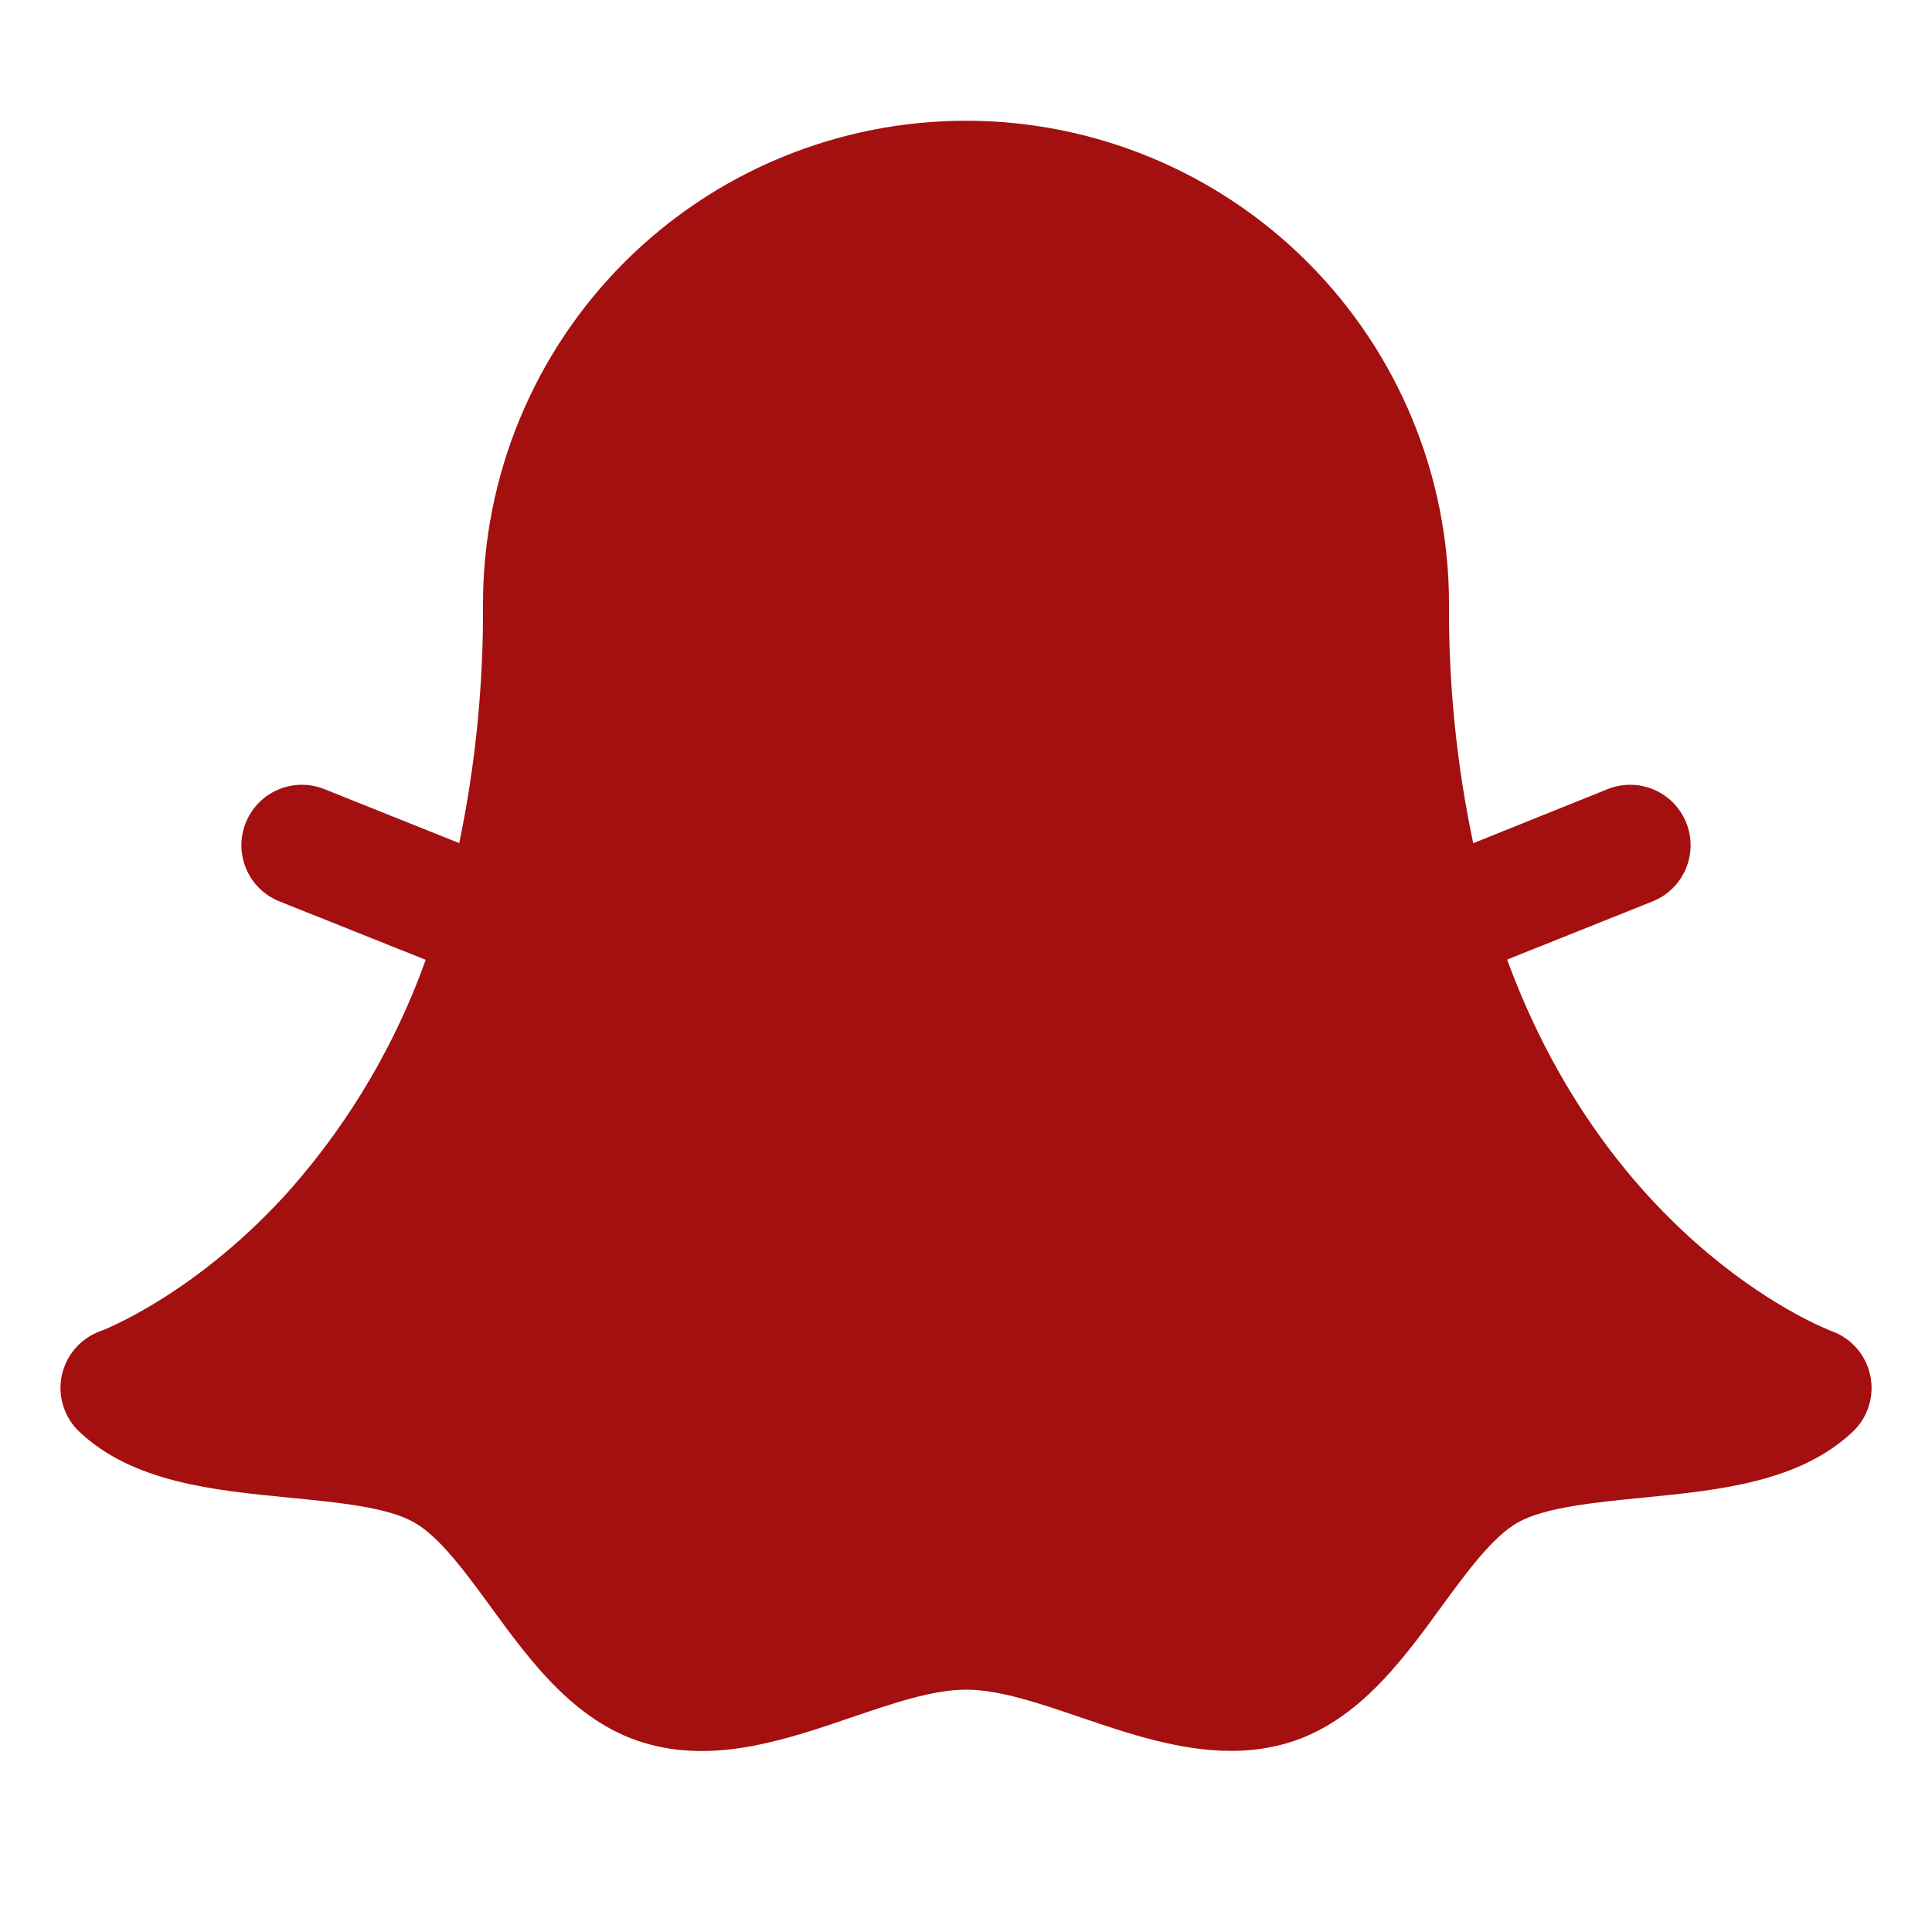 <?xml version="1.0" encoding="UTF-8"?> <svg xmlns="http://www.w3.org/2000/svg" width="60" height="60" viewBox="0 0 60 60" fill="none"><path d="M57.532 44.47C55.868 46.034 53.391 46.277 50.998 46.514C49.519 46.659 47.991 46.812 47.156 47.271C46.367 47.707 45.551 48.823 44.763 49.901C43.498 51.638 42.061 53.604 39.788 54.185C39.279 54.314 38.756 54.378 38.231 54.375C36.619 54.375 35.02 53.831 33.567 53.337C32.267 52.894 31.036 52.474 30.002 52.474C28.969 52.474 27.738 52.894 26.438 53.337C24.518 53.991 22.343 54.743 20.217 54.185C17.942 53.604 16.505 51.638 15.239 49.901C14.452 48.823 13.636 47.707 12.846 47.271C12.012 46.802 10.484 46.659 9.007 46.514C6.612 46.28 4.134 46.034 2.47 44.47C2.236 44.251 2.063 43.975 1.966 43.669C1.869 43.363 1.853 43.037 1.918 42.723C1.983 42.409 2.128 42.116 2.338 41.874C2.549 41.632 2.818 41.448 3.12 41.339C3.141 41.339 6.129 40.2 9.063 36.886C10.88 34.808 12.291 32.407 13.221 29.808L8.672 27.991C8.443 27.899 8.235 27.763 8.059 27.59C7.883 27.417 7.743 27.211 7.647 26.984C7.55 26.757 7.499 26.513 7.497 26.267C7.495 26.02 7.541 25.776 7.634 25.547C7.726 25.318 7.862 25.11 8.035 24.934C8.208 24.758 8.414 24.618 8.641 24.521C8.868 24.425 9.112 24.374 9.358 24.372C9.605 24.37 9.85 24.416 10.078 24.509L14.262 26.184C14.769 23.739 15.017 21.247 15 18.75C15 14.772 16.58 10.956 19.393 8.143C22.206 5.33 26.022 3.75 30 3.75C33.978 3.75 37.794 5.33 40.607 8.143C43.42 10.956 45 14.772 45 18.75C44.984 21.249 45.236 23.742 45.752 26.187L49.922 24.509C50.151 24.416 50.395 24.37 50.642 24.372C50.889 24.374 51.132 24.425 51.359 24.521C51.586 24.618 51.792 24.758 51.965 24.934C52.138 25.11 52.274 25.318 52.367 25.547C52.459 25.776 52.505 26.02 52.503 26.267C52.501 26.513 52.45 26.757 52.354 26.984C52.257 27.211 52.117 27.417 51.941 27.59C51.765 27.763 51.557 27.899 51.328 27.991L46.805 29.801C50.105 38.789 56.798 41.306 56.883 41.339C57.185 41.448 57.454 41.632 57.664 41.874C57.875 42.116 58.019 42.409 58.084 42.723C58.15 43.037 58.133 43.363 58.036 43.669C57.94 43.975 57.766 44.251 57.532 44.47Z" fill="#A40F0F"></path></svg> 